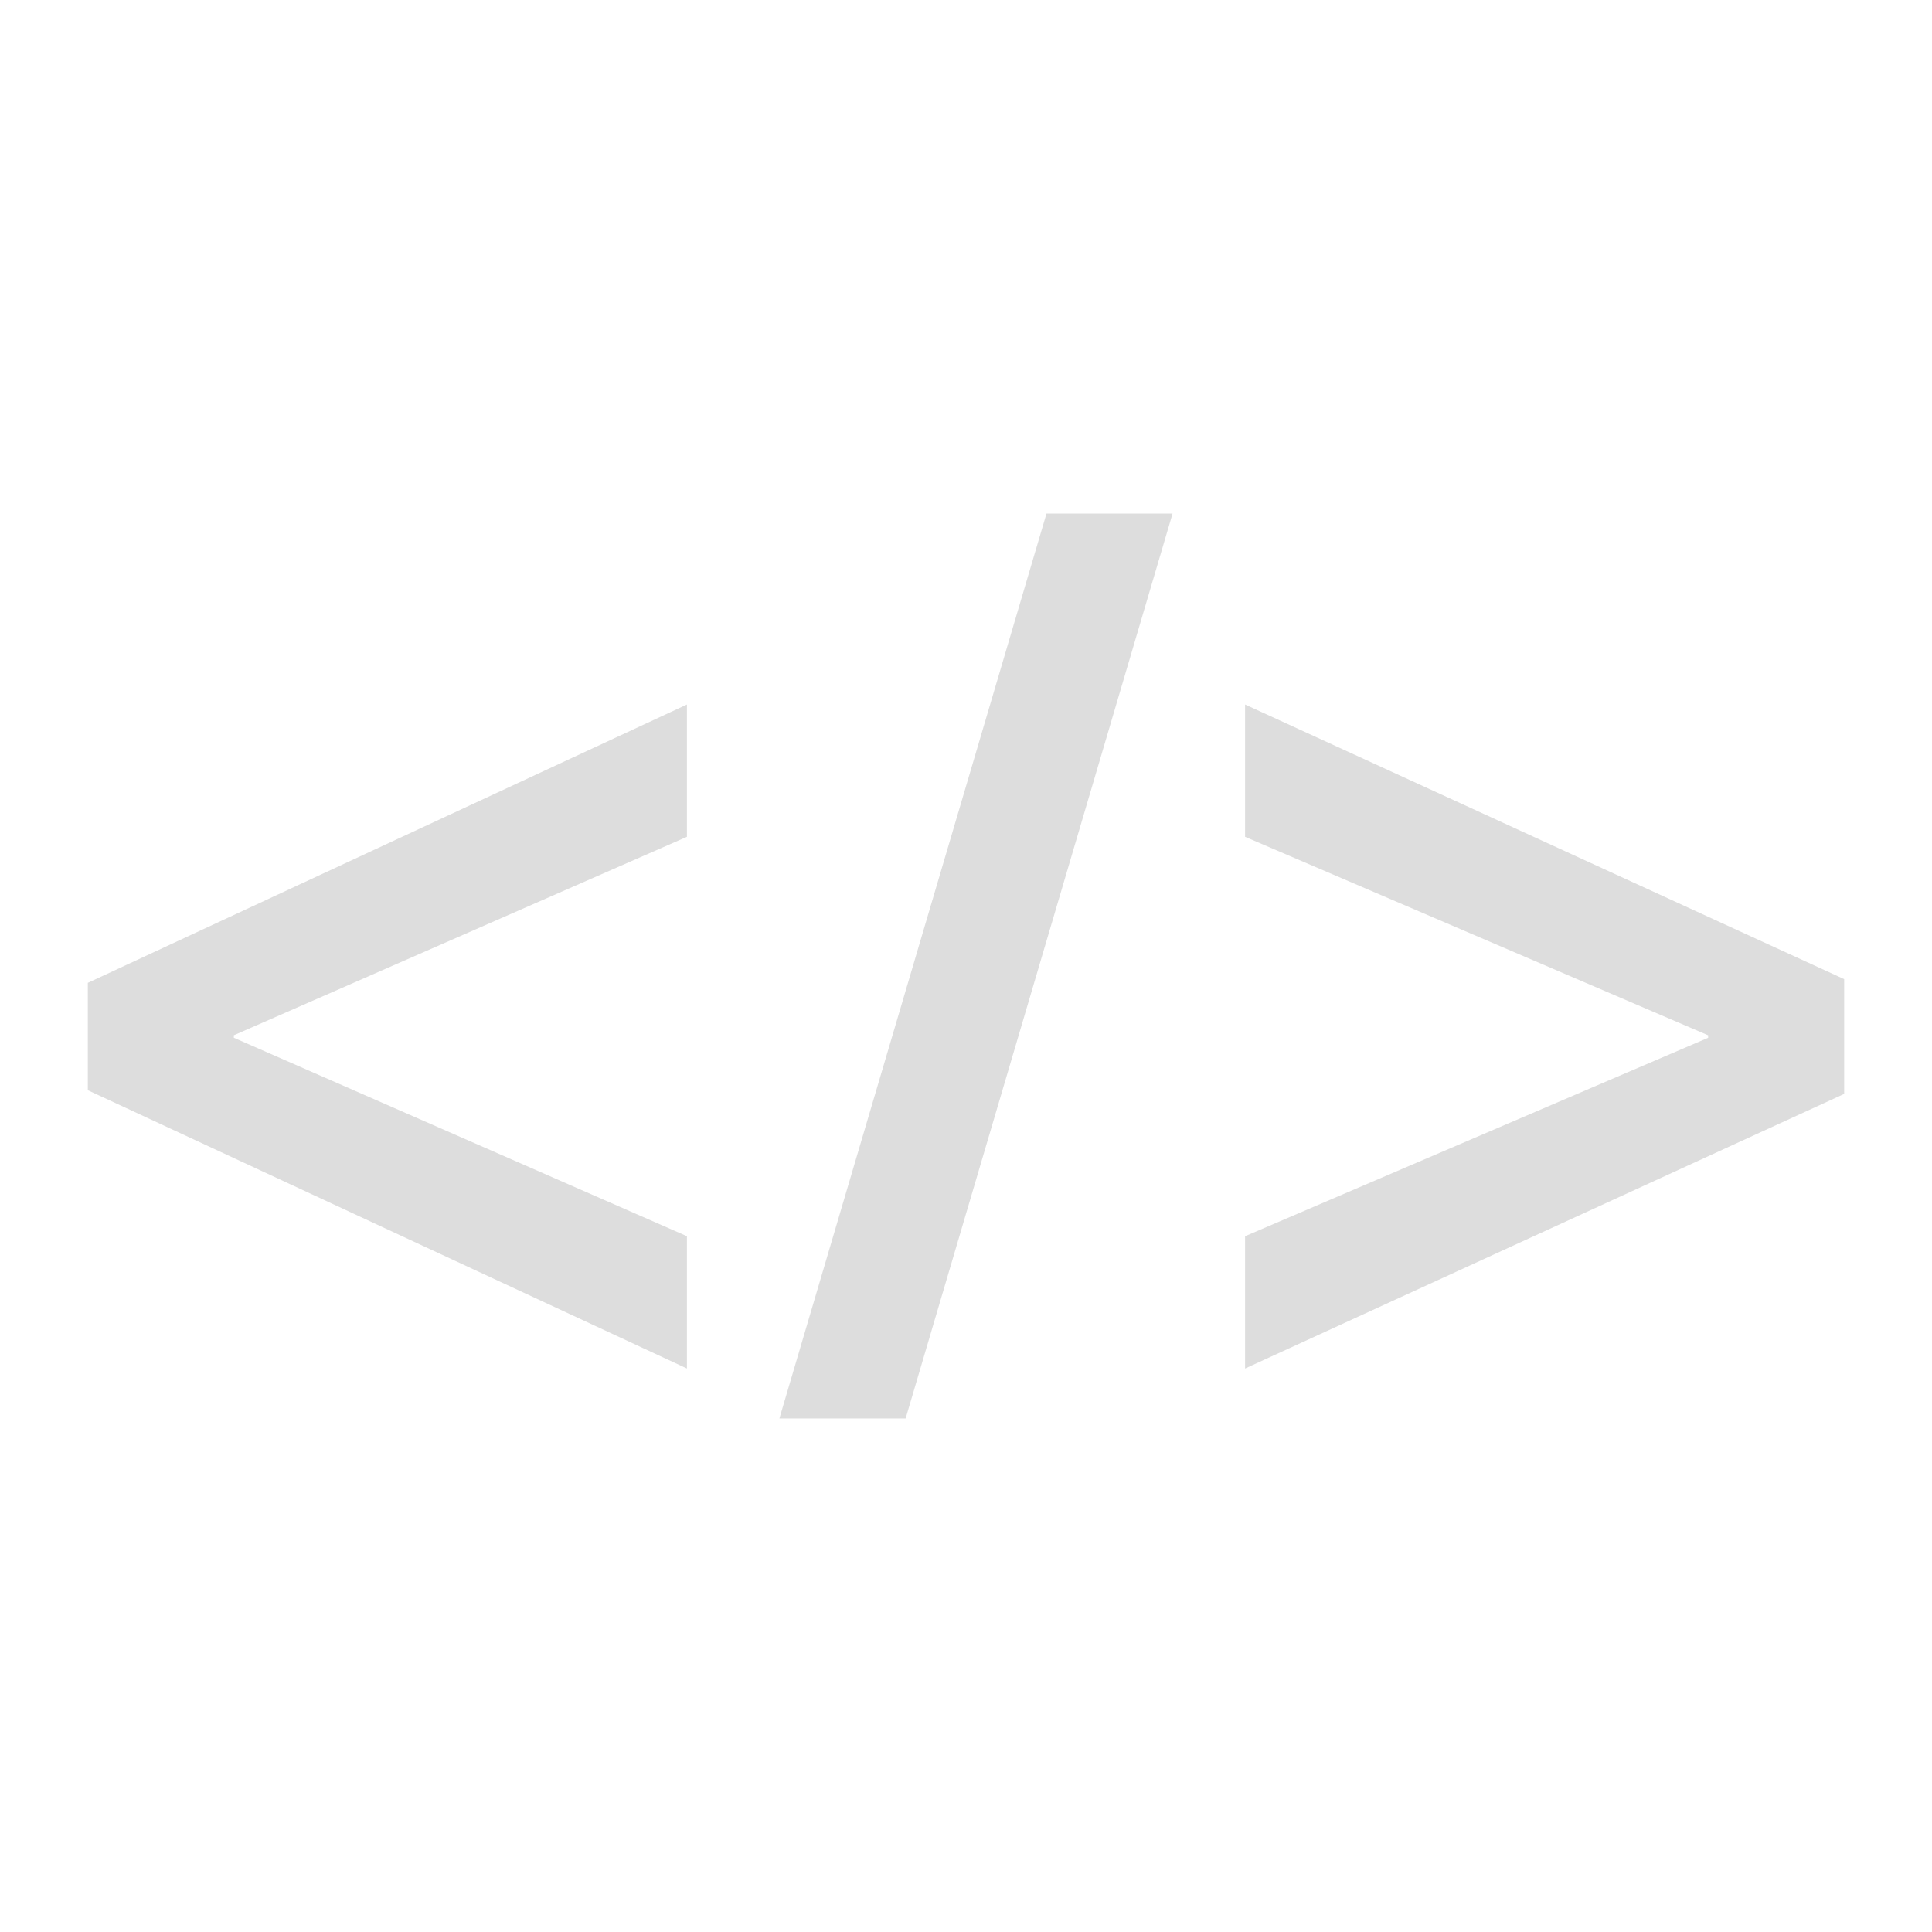 <svg xmlns="http://www.w3.org/2000/svg" viewBox="0 0 550 550"><path fill="#DDD" d="m25 279.793 170.555-79.234v37.664L66.57 294.715v.711l128.984 56.492v37.664L25 310.363zM221.875 403.809l76.039-257.617h35.891l-75.992 257.617zM525 311.41l-170.555 78.18v-37.664l131.828-56.492v-.711l-131.828-56.5v-37.664L525 278.738z"/></svg>